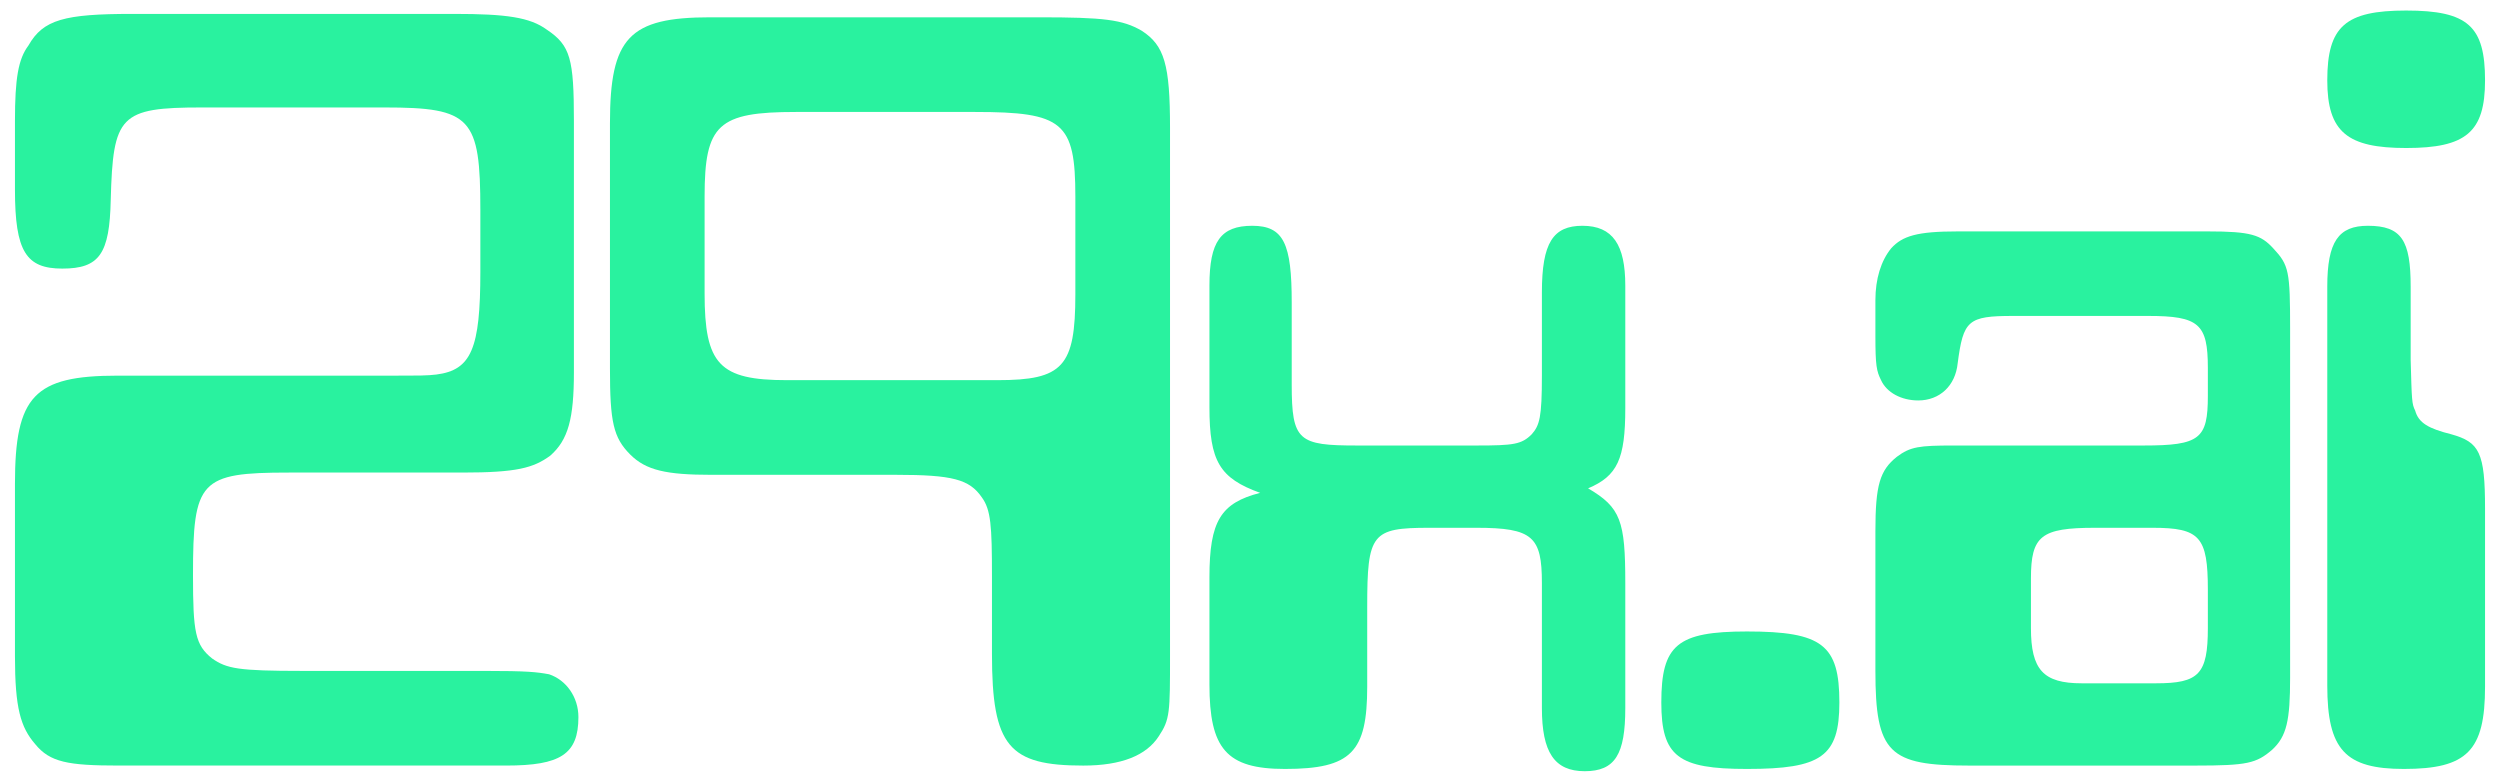 <svg width="112" height="35" viewBox="0 0 112 35" fill="none" xmlns="http://www.w3.org/2000/svg">
<path d="M25.711 16.678C25.711 18.748 25.458 19.707 24.651 20.414C23.893 20.969 23.136 21.171 20.713 21.171H12.938C8.949 21.171 8.646 21.524 8.646 25.765C8.646 28.34 8.747 28.895 9.505 29.501C10.161 29.956 10.666 30.057 13.543 30.057H21.672C23.641 30.057 24.045 30.107 24.6 30.208C25.357 30.461 25.913 31.218 25.913 32.127C25.913 33.792 25.105 34.297 22.681 34.297H5.314C3.042 34.297 2.235 34.146 1.578 33.338C0.922 32.581 0.67 31.723 0.67 29.4V21.676C0.67 17.738 1.528 16.829 5.264 16.829H16.825C19.147 16.829 19.047 16.829 19.551 16.779C21.116 16.577 21.52 15.618 21.52 12.184V9.408C21.52 5.268 21.116 4.814 17.229 4.814H9.05C5.365 4.814 5.062 5.167 4.961 8.953C4.91 11.377 4.456 12.033 2.79 12.033C1.174 12.033 0.67 11.276 0.67 8.499V5.419C0.67 3.501 0.821 2.643 1.275 2.037C1.932 0.876 2.891 0.623 5.92 0.623H20.359C22.681 0.623 23.742 0.775 24.499 1.33C25.559 2.037 25.711 2.643 25.711 5.419L25.711 16.678Z" fill="#29F29F"/>
<path d="M52.417 29.35C52.417 31.925 52.417 32.228 51.912 32.985C51.357 33.843 50.246 34.298 48.53 34.298C45.197 34.298 44.44 33.439 44.44 29.299V25.816C44.44 23.544 44.39 22.837 43.986 22.282C43.431 21.474 42.673 21.272 40.149 21.272H31.869C29.85 21.272 28.941 21.07 28.234 20.363C27.477 19.606 27.326 18.899 27.326 16.526V5.521C27.326 1.684 28.184 0.775 31.819 0.775H46.561C49.438 0.775 50.297 0.876 51.155 1.381C52.165 2.037 52.417 2.895 52.417 5.722V29.35ZM35.656 5.016C32.172 5.016 31.566 5.571 31.566 8.802V13.144C31.566 16.325 32.223 17.031 35.252 17.031H44.693C47.621 17.031 48.176 16.425 48.176 13.194V8.802C48.176 5.47 47.621 5.016 43.683 5.016L35.656 5.016Z" fill="#29F29F"/>
<path d="M54.183 25.867C54.183 23.342 54.688 22.534 56.455 22.08C54.638 21.424 54.183 20.666 54.183 18.243V12.791C54.183 10.822 54.688 10.115 56.102 10.115C57.515 10.115 57.869 10.923 57.869 13.548V17.233C57.869 19.758 58.172 19.959 60.797 19.959H66.148C67.814 19.959 68.168 19.909 68.622 19.455C68.976 19.051 69.077 18.698 69.077 16.829V13.094C69.077 10.872 69.582 10.115 70.894 10.115C72.257 10.115 72.813 10.973 72.813 12.791V18.294C72.813 20.565 72.459 21.323 71.147 21.878C72.611 22.736 72.813 23.342 72.813 26.119V31.723C72.813 33.793 72.358 34.55 70.995 34.55C69.632 34.55 69.077 33.692 69.077 31.723V26.119C69.077 24.049 68.673 23.645 66.148 23.645H64.028C61.453 23.645 61.251 23.898 61.251 27.179V30.764C61.251 33.692 60.544 34.449 57.566 34.449C54.941 34.449 54.183 33.54 54.183 30.663V25.867Z" fill="#29F29F"/>
<path d="M82.404 31.471C82.404 33.894 81.596 34.449 78.264 34.449C75.184 34.449 74.427 33.894 74.427 31.471C74.427 28.896 75.133 28.29 78.264 28.29C81.646 28.29 82.404 28.896 82.404 31.471Z" fill="#29F29F"/>
<path d="M102.597 30.36C102.597 32.278 102.446 32.985 101.79 33.591C101.083 34.197 100.679 34.298 98.357 34.298H88.209C84.624 34.298 84.018 33.742 84.018 30.057V23.796C84.018 21.727 84.22 21.07 84.978 20.465C85.583 20.01 85.987 19.959 87.502 19.959H96.034C98.559 19.959 98.912 19.657 98.912 17.738V16.476C98.912 14.507 98.508 14.154 96.236 14.154H90.178C88.158 14.154 87.956 14.356 87.704 16.274C87.603 17.284 86.896 17.94 85.937 17.94C85.18 17.94 84.523 17.587 84.271 17.031C84.069 16.628 84.018 16.375 84.018 15.062V13.447C84.018 12.488 84.271 11.68 84.725 11.124C85.23 10.569 85.886 10.367 87.704 10.367H98.912C100.83 10.367 101.285 10.519 101.84 11.124C102.547 11.882 102.597 12.134 102.597 14.759V30.36ZM93.863 23.645C91.44 23.645 90.986 23.998 90.986 25.917V28.138C90.986 30.006 91.541 30.612 93.257 30.612H96.59C98.508 30.612 98.912 30.208 98.912 28.138V26.422C98.912 24.049 98.559 23.645 96.438 23.645L93.863 23.645Z" fill="#29F29F"/>
<path d="M111.33 3.602C111.33 5.924 110.472 6.631 107.796 6.631C105.171 6.631 104.262 5.924 104.262 3.602C104.262 1.179 105.07 0.472 107.796 0.472C110.573 0.472 111.33 1.179 111.33 3.602ZM111.33 30.764C111.33 33.641 110.522 34.449 107.695 34.449C105.07 34.449 104.262 33.591 104.262 30.713V12.841C104.262 10.822 104.767 10.115 106.08 10.115C107.594 10.115 107.998 10.771 107.998 12.841V16.122C108.048 17.94 108.048 18.092 108.2 18.395C108.351 18.95 108.806 19.202 109.815 19.455C111.078 19.808 111.33 20.262 111.33 22.787V30.764Z" fill="#29F29F"/>
</svg>
